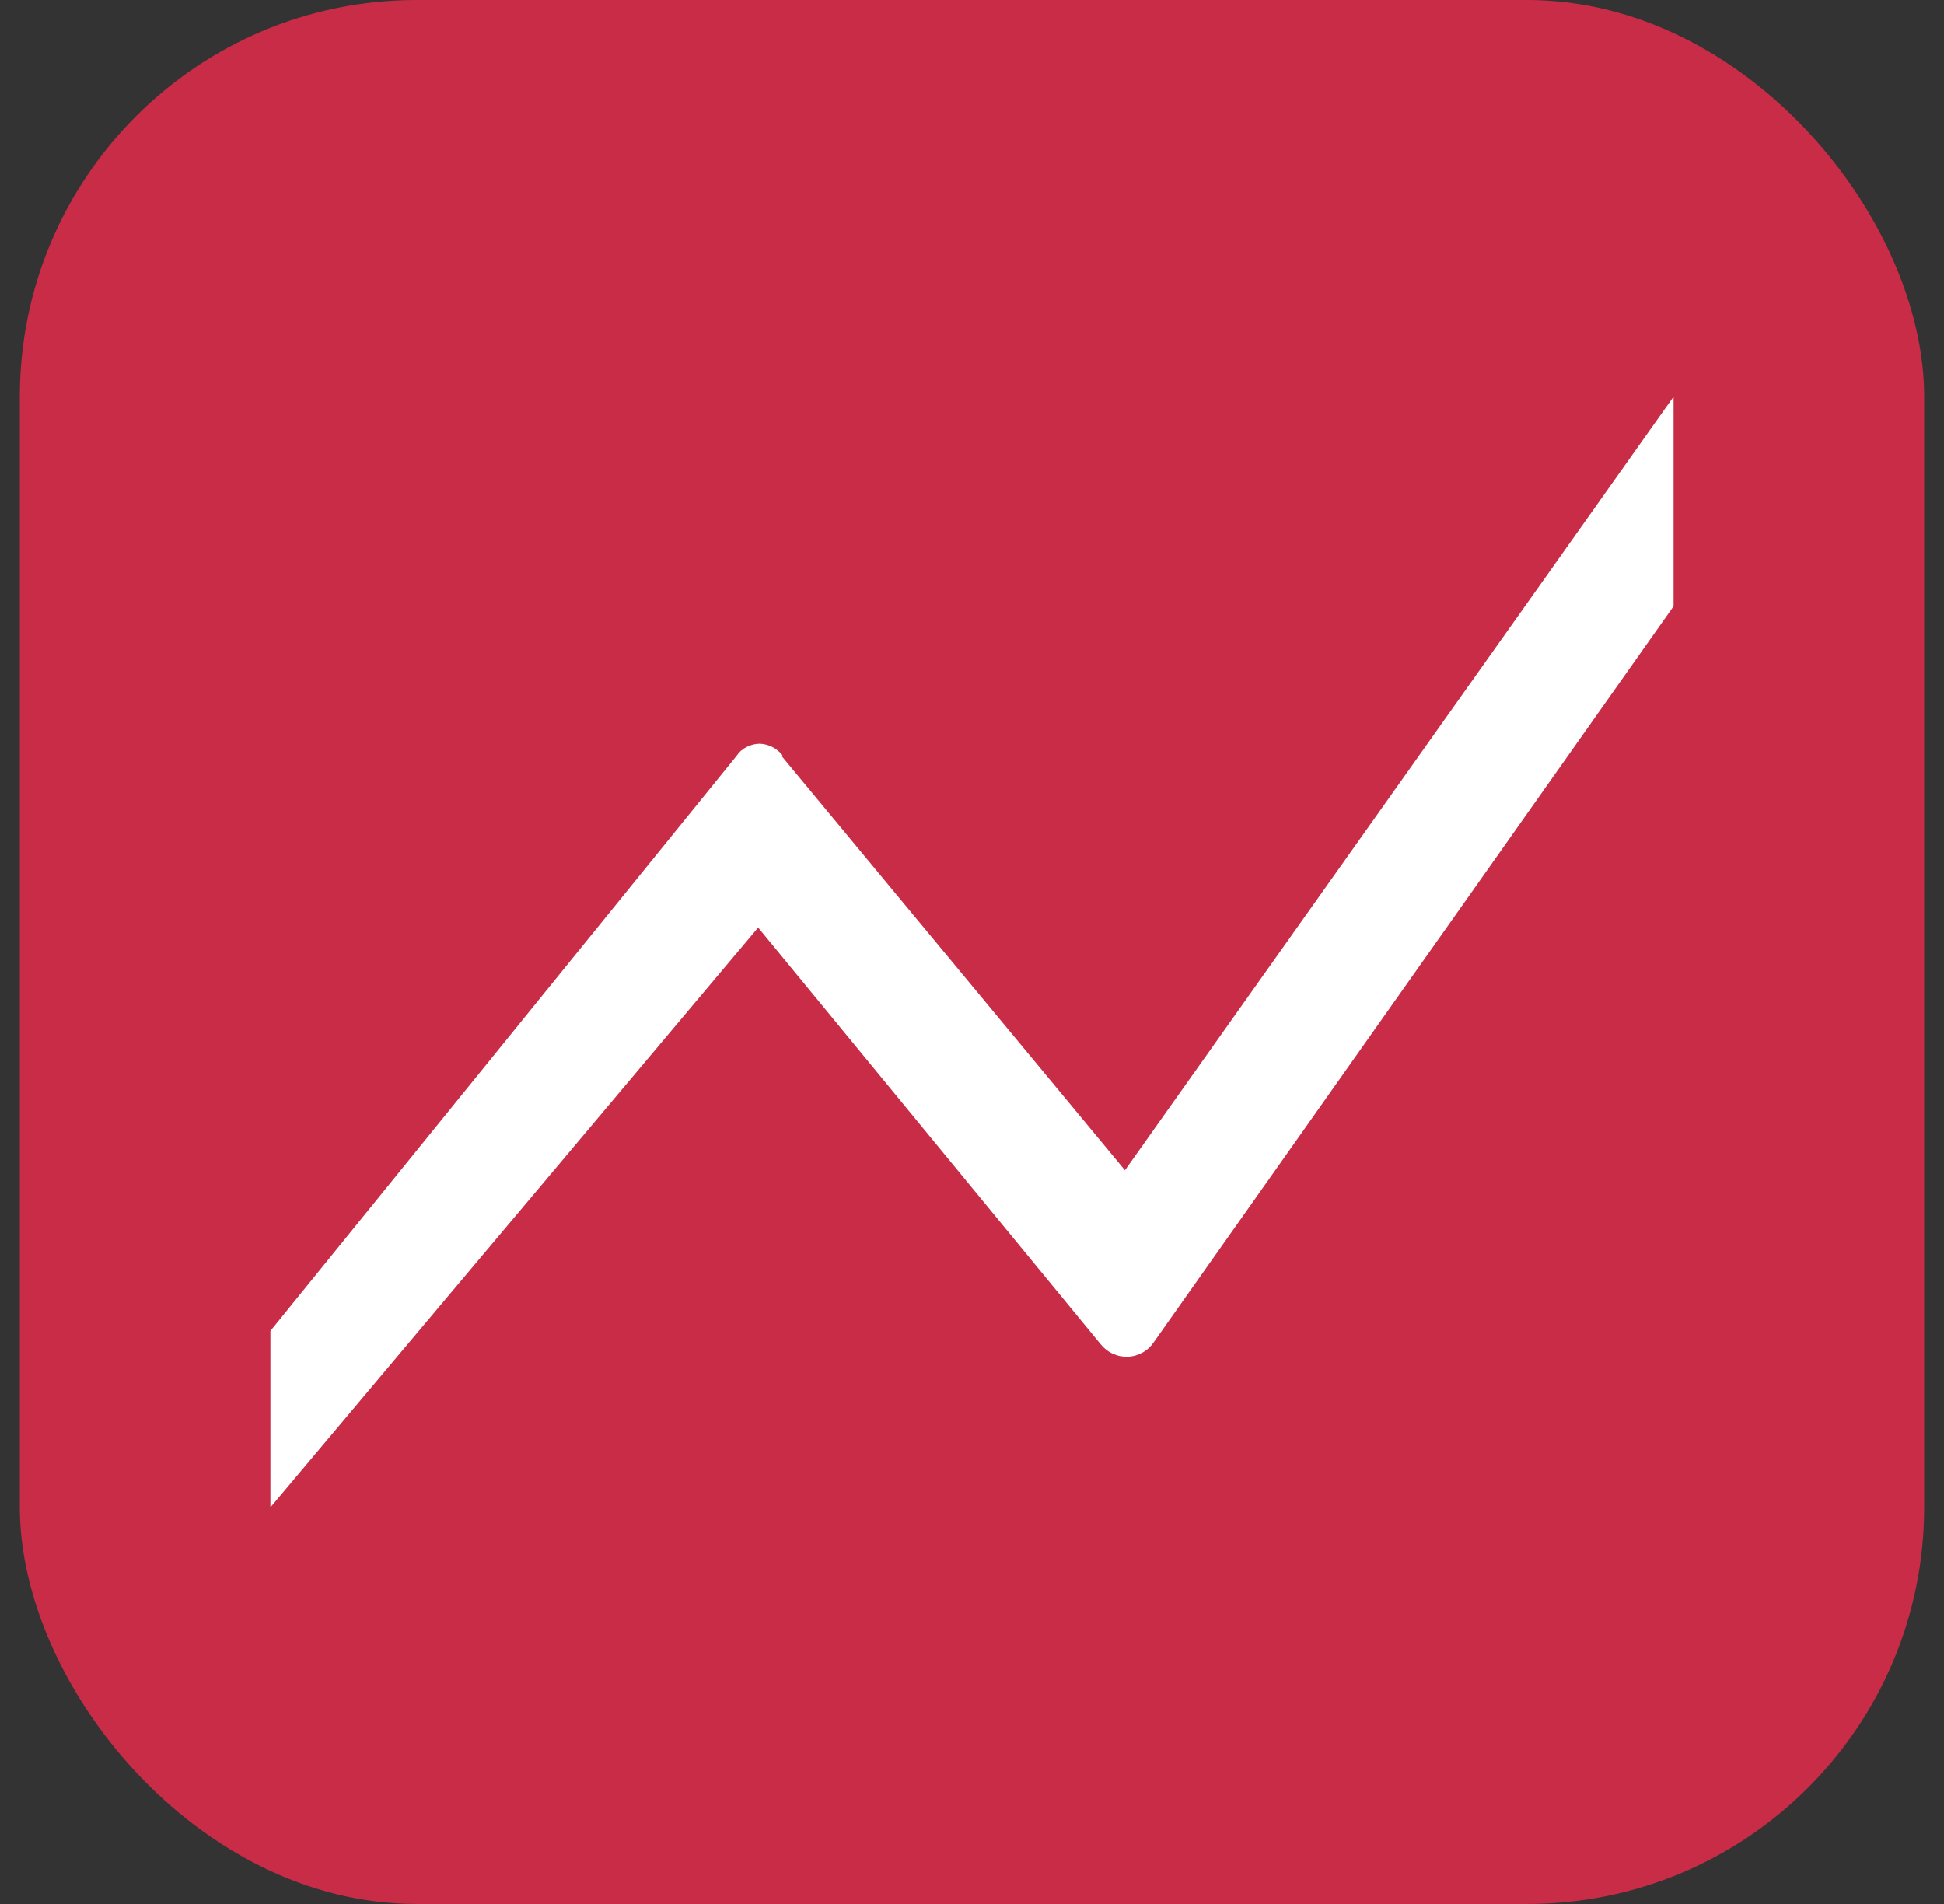 <svg width="49" height="48" viewBox="0 0 49 48" fill="none" xmlns="http://www.w3.org/2000/svg">
<rect x="0" y="0" width="49" height="48" fill="#333333" stroke="none"/>
<rect x="0.5" width="48" height="48" rx="10" fill="#C82C46"/>
<path d="M19.724 19.041C19.654 18.954 19.567 18.882 19.468 18.832C19.369 18.782 19.261 18.753 19.151 18.749C18.946 18.749 18.701 18.853 18.578 19.041L6.816 33.553V38L19.11 23.384L27.742 33.887C27.825 33.991 27.93 34.074 28.05 34.129C28.17 34.184 28.301 34.21 28.433 34.204C28.564 34.198 28.692 34.16 28.807 34.094C28.922 34.028 29.019 33.936 29.092 33.824L42.184 15.283V10L28.356 29.502L19.703 19.062L19.724 19.041Z" fill="white"/>
</svg>
